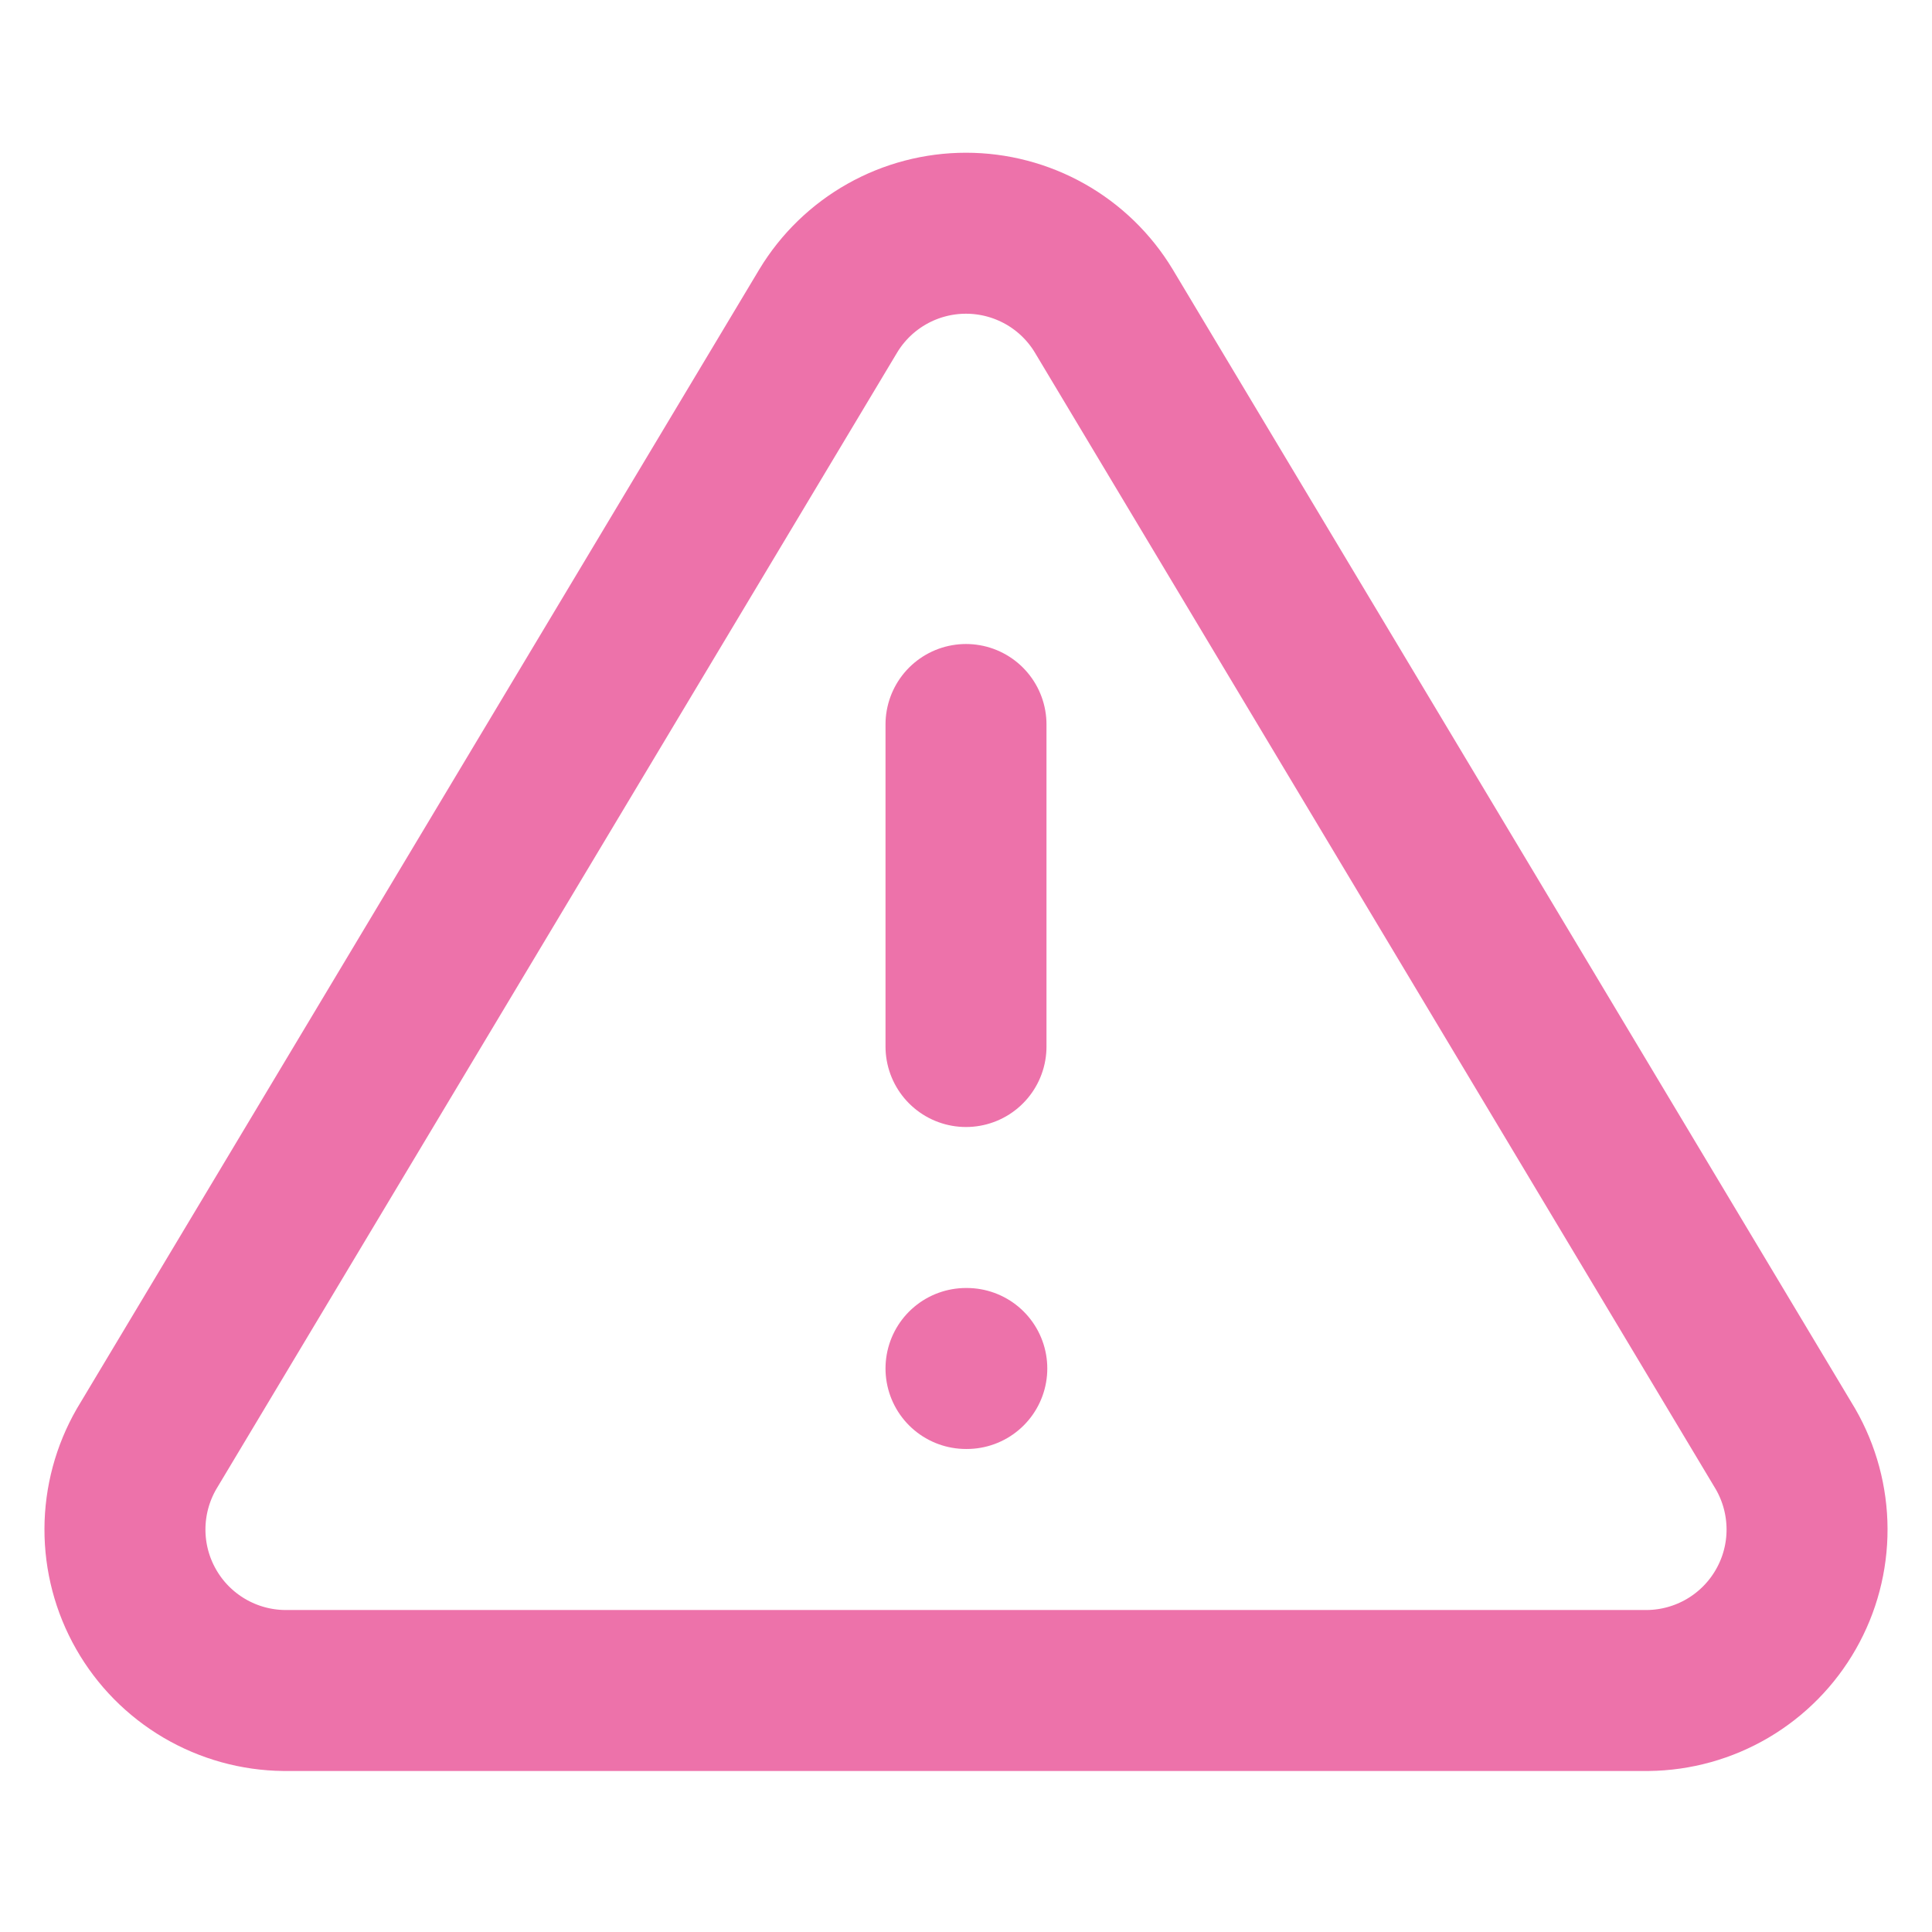<svg xmlns="http://www.w3.org/2000/svg" width="46" height="46" viewBox="0 0 46 46" fill="none">
  <path d="M19.723 7.398L3.488 34.5C3.154 35.08 2.977 35.737 2.975 36.406C2.973 37.075 3.146 37.734 3.478 38.315C3.809 38.897 4.287 39.381 4.864 39.721C5.441 40.06 6.097 40.243 6.766 40.25H39.234C39.903 40.243 40.559 40.06 41.136 39.721C41.713 39.381 42.191 38.897 42.522 38.315C42.854 37.734 43.027 37.075 43.025 36.406C43.023 35.737 42.846 35.08 42.512 34.5L26.277 7.398C25.936 6.835 25.455 6.369 24.881 6.046C24.306 5.723 23.659 5.553 23 5.553C22.341 5.553 21.693 5.723 21.119 6.046C20.545 6.369 20.064 6.835 19.723 7.398Z" stroke="#ED72AA" stroke-width="3.833" stroke-linecap="round" stroke-linejoin="round"/>
  <path d="M23 17.25V24.917" stroke="#ED72AA" stroke-width="3.833" stroke-linecap="round" stroke-linejoin="round"/>
  <path d="M23 32.583H23.019" stroke="#ED72AA" stroke-width="3.833" stroke-linecap="round" stroke-linejoin="round"/>
</svg>